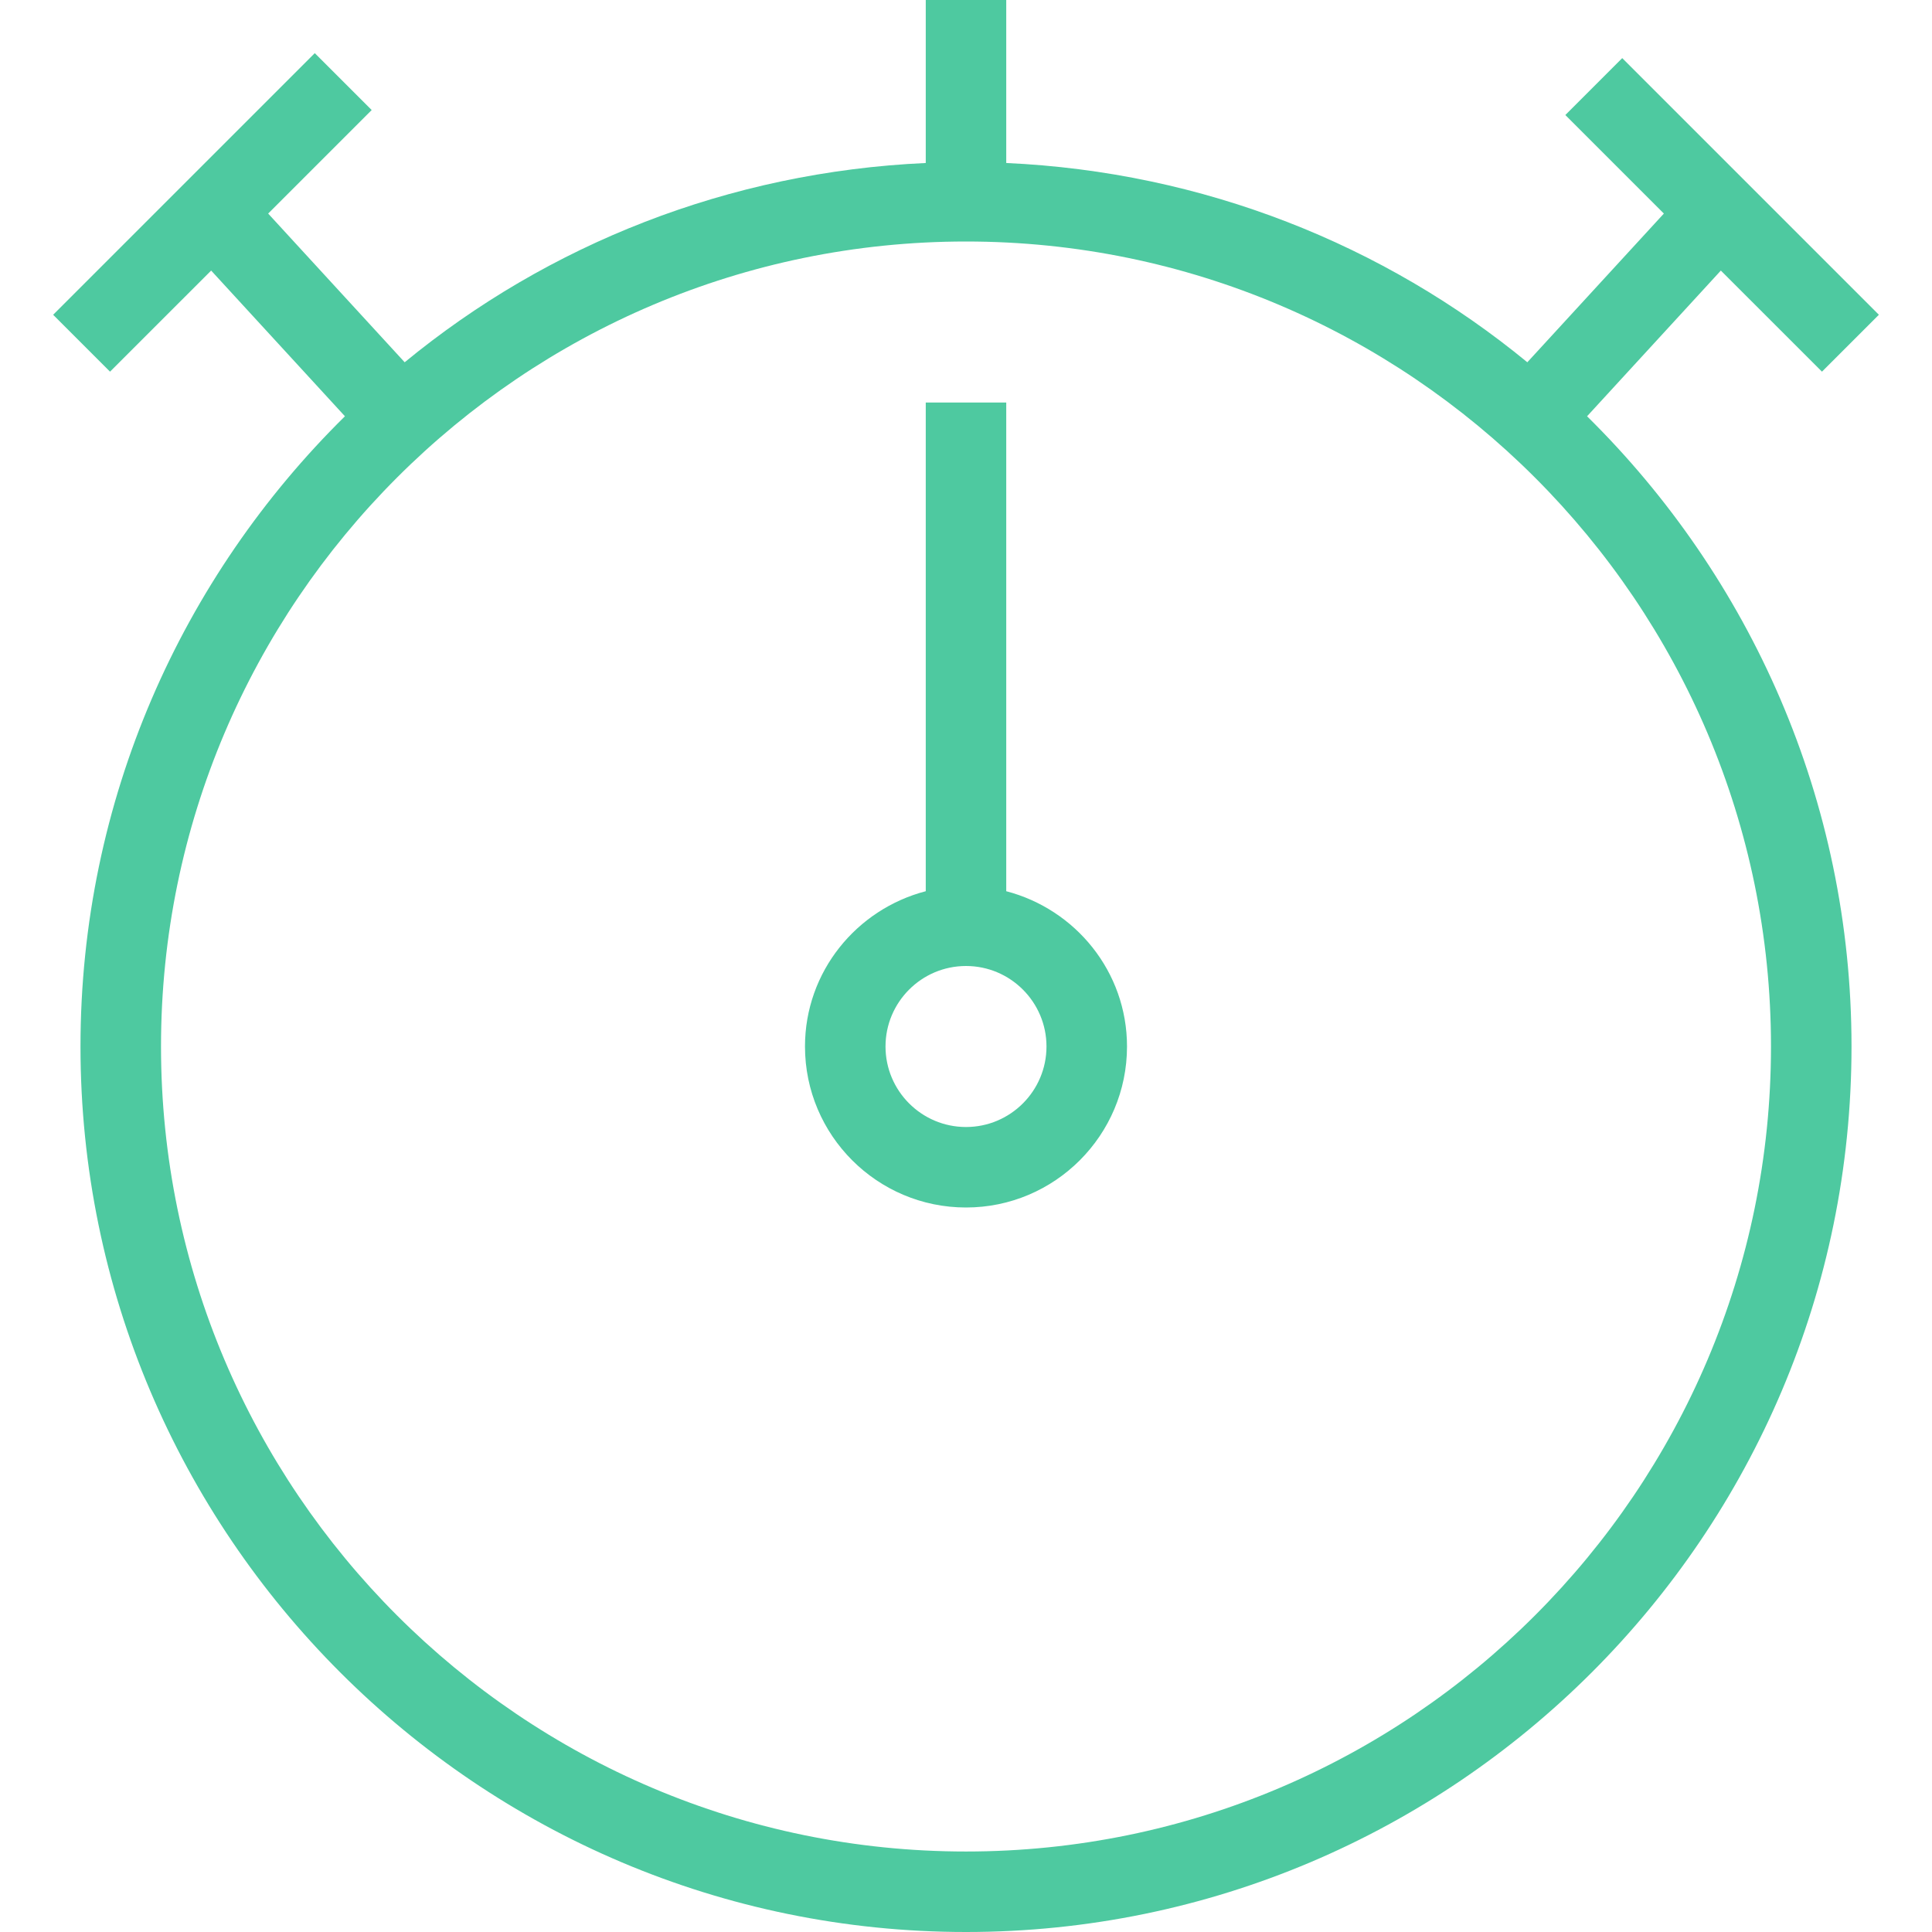 <?xml version="1.0" encoding="UTF-8"?> <svg xmlns="http://www.w3.org/2000/svg" width="65" height="65" viewBox="0 0 65 65" fill="none"><g id="stopwatch_15911969 1"><path id="Vector" d="M53.395 14.005L57.896 9.103L61.298 12.504L63.213 10.59L54.578 1.955L52.664 3.87L55.979 7.185L51.385 12.188C46.57 8.231 40.487 5.785 33.854 5.484V0H31.146V5.484C24.513 5.785 18.43 8.228 13.615 12.188L9.022 7.185L12.505 3.702L10.59 1.788L1.788 10.59L3.702 12.504L7.104 9.103L11.605 14.005C6.121 19.411 2.708 26.915 2.708 35.208C2.708 51.634 16.074 65 32.5 65C48.926 65 62.292 51.634 62.292 35.208C62.292 26.915 58.879 19.411 53.395 14.005ZM32.5 62.292C17.566 62.292 5.417 50.142 5.417 35.208C5.417 20.275 17.566 8.125 32.5 8.125C47.434 8.125 59.583 20.275 59.583 35.208C59.583 50.142 47.434 62.292 32.5 62.292ZM33.854 29.984V13.542H31.146V29.984C28.817 30.591 27.083 32.692 27.083 35.208C27.083 38.196 29.513 40.625 32.5 40.625C35.487 40.625 37.917 38.196 37.917 35.208C37.917 32.692 36.183 30.591 33.854 29.984ZM32.5 37.917C31.005 37.917 29.792 36.701 29.792 35.208C29.792 33.716 31.005 32.5 32.5 32.5C33.995 32.5 35.208 33.716 35.208 35.208C35.208 36.701 33.995 37.917 32.5 37.917Z" fill="#4EC9A0"></path></g></svg> 